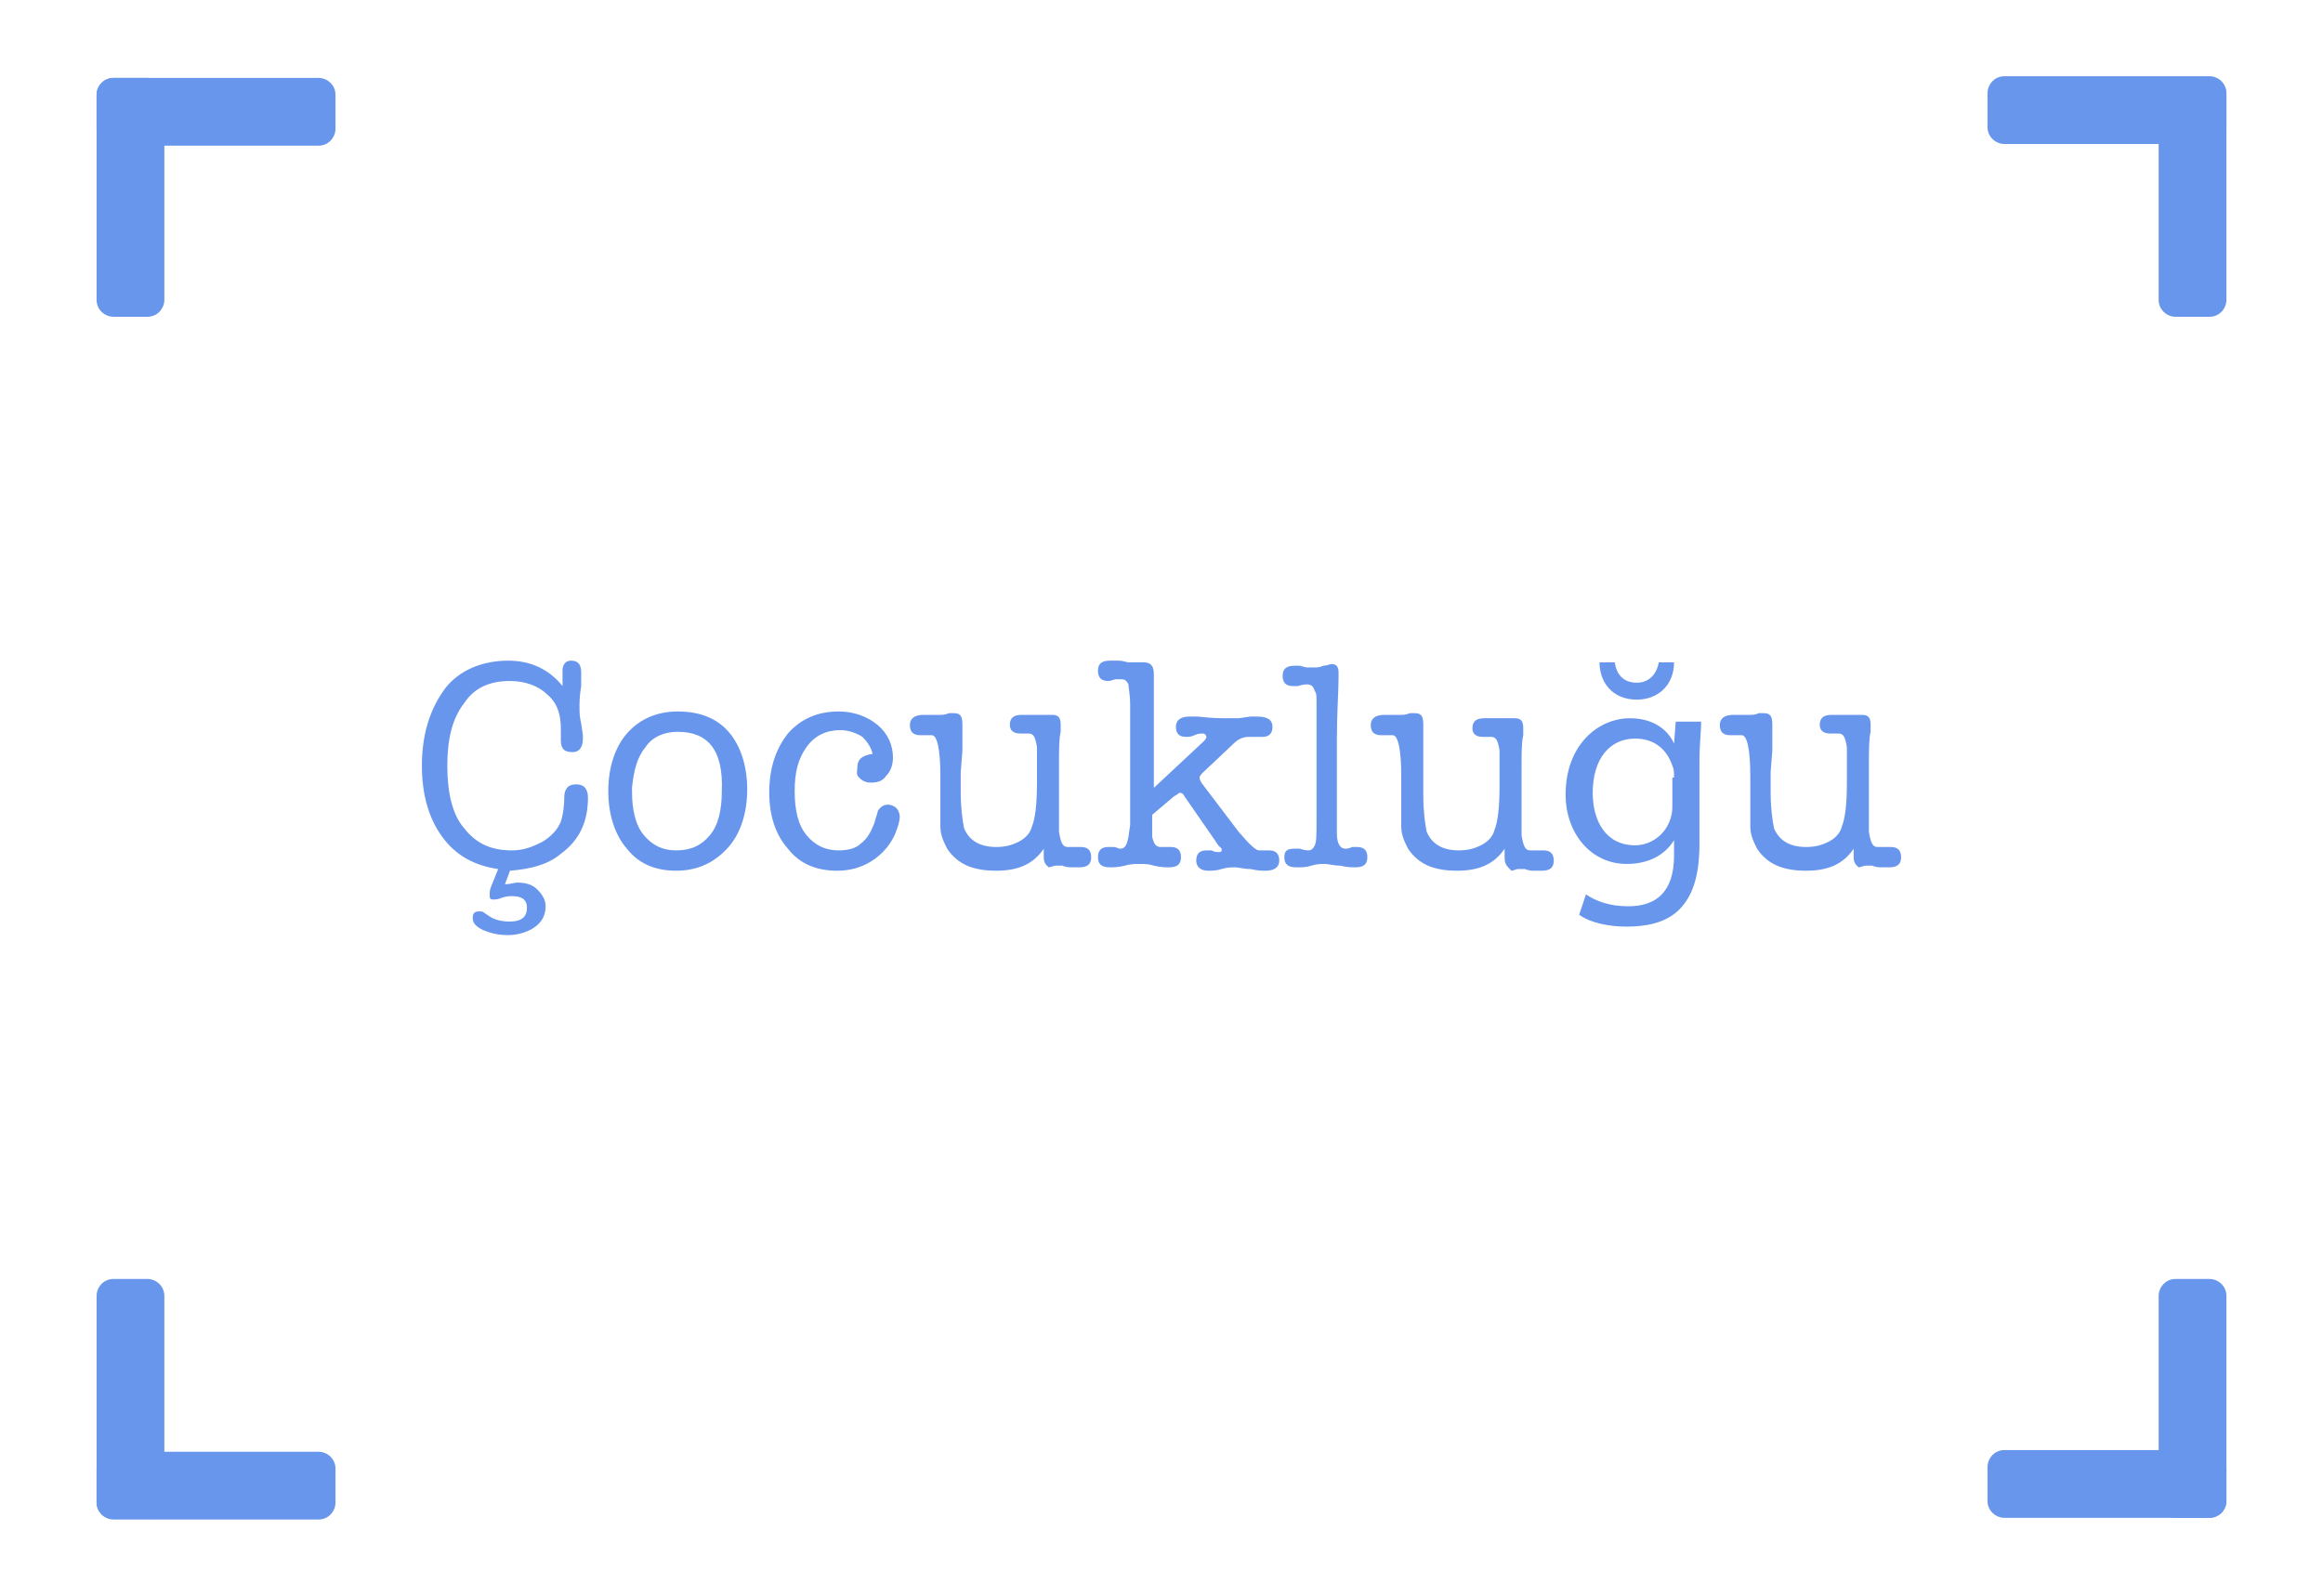 <svg xmlns="http://www.w3.org/2000/svg" xmlns:xlink="http://www.w3.org/1999/xlink" id="Layer_1" x="0px" y="0px" viewBox="0 0 137.1 94.2" style="enable-background:new 0 0 137.1 94.2;" xml:space="preserve"><style type="text/css">	.st0{fill:#6796EC;}</style><g>	<g>		<g>			<path class="st0" d="M9.7,5.6v12.1c0,0.5-0.4,1-1,1h-2c-0.5,0-1-0.4-1-1V5.6c0-0.5,0.4-1,1-1h2C9.2,4.6,9.7,5,9.7,5.6z"></path>			<path class="st0" d="M6.7,4.6h12.1c0.5,0,1,0.4,1,1v2c0,0.5-0.4,1-1,1H6.7c-0.5,0-1-0.4-1-1v-2C5.7,5,6.2,4.6,6.7,4.6z"></path>		</g>		<g>			<path class="st0" d="M130.4,8.5h-12.1c-0.5,0-1-0.4-1-1v-2c0-0.5,0.4-1,1-1h12.1c0.5,0,1,0.4,1,1v2    C131.4,8.1,130.9,8.5,130.4,8.5z"></path>			<path class="st0" d="M131.4,5.6v12.1c0,0.5-0.4,1-1,1h-2c-0.5,0-1-0.4-1-1V5.6c0-0.5,0.4-1,1-1h2C130.9,4.6,131.4,5,131.4,5.6z"></path>		</g>	</g>	<g>		<g>			<path class="st0" d="M127.4,88.7V76.5c0-0.5,0.4-1,1-1h2c0.5,0,1,0.4,1,1v12.1c0,0.5-0.4,1-1,1h-2    C127.8,89.6,127.4,89.2,127.4,88.7z"></path>			<path class="st0" d="M130.4,89.6h-12.1c-0.5,0-1-0.4-1-1v-2c0-0.5,0.4-1,1-1h12.1c0.5,0,1,0.4,1,1v2    C131.4,89.2,130.9,89.6,130.4,89.6z"></path>		</g>		<g>			<path class="st0" d="M6.7,85.7h12.1c0.5,0,1,0.4,1,1v2c0,0.5-0.4,1-1,1H6.7c-0.5,0-1-0.4-1-1v-2C5.7,86.1,6.2,85.7,6.7,85.7z"></path>			<path class="st0" d="M5.7,88.7V76.5c0-0.5,0.4-1,1-1h2c0.5,0,1,0.4,1,1v12.1c0,0.5-0.4,1-1,1h-2C6.2,89.6,5.7,89.2,5.7,88.7z"></path>		</g>	</g></g><g><path class="st0" d="M30,39c1.3,0,2.4,0.5,3.2,1.5v-0.2c0-0.1,0-0.1,0-0.2c0-0.1,0-0.1,0-0.1c0-0.3,0-0.4,0-0.4  c0-0.4,0.2-0.6,0.5-0.6c0.4,0,0.6,0.2,0.6,0.7c0,0.1,0,0.4,0,0.8c-0.1,0.6-0.1,1-0.1,1.2c0,0.3,0,0.6,0.1,1l0.1,0.7v0.2  c0,0.5-0.2,0.8-0.6,0.8c-0.5,0-0.7-0.2-0.7-0.7V43c0-0.8-0.2-1.5-0.8-2c-0.5-0.5-1.3-0.8-2.2-0.8c-1.2,0-2.1,0.4-2.7,1.3  c-0.7,0.9-1,2.1-1,3.7c0,1.6,0.3,2.9,1,3.7c0.7,0.9,1.6,1.3,2.8,1.3c0.7,0,1.2-0.2,1.8-0.5c0.5-0.3,0.9-0.7,1.1-1.2  c0.1-0.3,0.2-0.8,0.2-1.4c0-0.5,0.2-0.8,0.7-0.8c0.5,0,0.7,0.3,0.7,0.8c0,1.4-0.5,2.5-1.6,3.3c-0.7,0.6-1.7,0.9-3,1l-0.3,0.8  c0.3,0,0.6-0.1,0.7-0.1c0.5,0,0.9,0.1,1.2,0.4c0.3,0.3,0.5,0.6,0.5,1c0,0.5-0.2,0.9-0.6,1.2c-0.4,0.3-1,0.5-1.6,0.5  c-0.6,0-1-0.1-1.5-0.3c-0.4-0.2-0.6-0.4-0.6-0.7c0-0.3,0.1-0.4,0.4-0.4c0.1,0,0.2,0,0.3,0.1l0.3,0.2c0.3,0.2,0.7,0.3,1.2,0.3  c0.7,0,1-0.3,1-0.8c0-0.5-0.3-0.7-0.9-0.7c-0.1,0-0.3,0-0.6,0.1c-0.2,0.1-0.4,0.1-0.5,0.1c-0.2,0-0.2-0.1-0.2-0.3  c0-0.1,0-0.3,0.1-0.5l0.4-1c-1.4-0.2-2.5-0.8-3.3-1.9c-0.8-1.1-1.2-2.5-1.2-4.2c0-1.9,0.5-3.4,1.4-4.6C27.1,39.6,28.4,39,30,39z"></path>	<path class="st0" d="M39.9,51.4c-1.2,0-2.2-0.4-2.9-1.3c-0.7-0.8-1.1-2-1.1-3.4c0-1.4,0.4-2.6,1.1-3.4c0.7-0.8,1.7-1.3,3-1.3  c1.3,0,2.3,0.4,3,1.2c0.7,0.8,1.1,2,1.1,3.4c0,1.4-0.4,2.6-1.1,3.4C42.2,50.9,41.2,51.4,39.9,51.4z M40,43.2  c-0.8,0-1.5,0.3-1.9,0.9c-0.5,0.6-0.7,1.4-0.8,2.4v0.2c0,1.1,0.2,2,0.7,2.6c0.5,0.6,1.1,0.9,1.9,0.9c0.9,0,1.5-0.3,2-0.9  c0.5-0.6,0.7-1.5,0.7-2.6C42.7,44.3,41.8,43.2,40,43.2z"></path>	<path class="st0" d="M50.6,45.3c0-0.5,0.3-0.7,0.9-0.8c-0.1-0.4-0.3-0.7-0.6-1c-0.3-0.2-0.8-0.4-1.3-0.4c-0.8,0-1.5,0.3-2,1  s-0.7,1.5-0.7,2.6c0,1.1,0.2,2,0.7,2.6s1.1,0.9,1.9,0.9c0.5,0,1-0.1,1.3-0.4c0.4-0.3,0.6-0.7,0.8-1.2c0.1-0.4,0.2-0.6,0.2-0.7  c0.1-0.2,0.3-0.4,0.6-0.4c0.2,0,0.4,0.1,0.5,0.2s0.2,0.3,0.2,0.5c0,0.3-0.1,0.6-0.3,1.1c-0.2,0.4-0.4,0.7-0.7,1  c-0.7,0.7-1.6,1.1-2.7,1.1c-1.2,0-2.2-0.4-2.9-1.3c-0.7-0.8-1.1-1.9-1.1-3.3c0-1.5,0.4-2.6,1.1-3.5c0.8-0.9,1.8-1.3,3-1.3  c0.9,0,1.7,0.3,2.3,0.8s0.9,1.2,0.9,1.9c0,0.4-0.1,0.8-0.4,1.1c-0.2,0.3-0.5,0.4-0.9,0.4c-0.3,0-0.5-0.1-0.7-0.3  S50.6,45.5,50.6,45.3z"></path>	<path class="st0" d="M61.6,50.6v-0.5c-0.6,0.9-1.5,1.3-2.8,1.3c-1.4,0-2.3-0.4-2.9-1.3c-0.2-0.4-0.4-0.8-0.4-1.3c0-0.2,0-0.8,0-1.5  v-1.5c0-1.6-0.2-2.4-0.5-2.4c-0.1,0-0.2,0-0.3,0c-0.2,0-0.3,0-0.4,0c-0.4,0-0.6-0.2-0.6-0.6c0-0.4,0.3-0.6,0.8-0.6  c0.1,0,0.3,0,0.5,0c0.2,0,0.4,0,0.5,0c0.1,0,0.3,0,0.5-0.1c0.2,0,0.3,0,0.3,0c0.4,0,0.5,0.2,0.5,0.7v0.4v1.1l-0.1,1.3v1.1  c0,1,0.1,1.7,0.2,2.2c0.3,0.7,0.9,1.1,1.9,1.1c0.5,0,0.9-0.1,1.3-0.3c0.4-0.2,0.7-0.5,0.8-0.9c0.2-0.5,0.3-1.3,0.3-2.6v-1  c0-0.7,0-1.1,0-1.1c-0.1-0.6-0.2-0.8-0.5-0.8c-0.1,0-0.2,0-0.3,0h-0.2c-0.4,0-0.6-0.2-0.6-0.5c0-0.4,0.2-0.6,0.7-0.6  c0.1,0,0.3,0,0.5,0c0.2,0,0.4,0,0.5,0c0.1,0,0.2,0,0.4,0c0.2,0,0.3,0,0.4,0c0.4,0,0.5,0.2,0.5,0.6c0,0.2,0,0.3,0,0.4  c-0.1,0.4-0.1,1.1-0.1,2v2.7c0,0.7,0,1.1,0,1.2c0.1,0.6,0.2,0.9,0.5,0.9c0.1,0,0.2,0,0.4,0c0.2,0,0.3,0,0.4,0  c0.4,0,0.6,0.2,0.6,0.6c0,0.4-0.2,0.6-0.7,0.6c-0.1,0-0.3,0-0.5,0c-0.3,0-0.5-0.1-0.5-0.1c0,0-0.2,0-0.4,0c-0.1,0-0.3,0.1-0.4,0.1  C61.8,51.1,61.6,51,61.6,50.6z"></path>	<path class="st0" d="M68,46.6l3-2.8c0.1-0.1,0.2-0.2,0.2-0.3s-0.1-0.2-0.2-0.2c-0.1,0-0.3,0-0.5,0.1s-0.4,0.1-0.5,0.1  c-0.4,0-0.6-0.2-0.6-0.6c0-0.4,0.3-0.6,0.8-0.6c0.1,0,0.3,0,0.5,0c0.8,0.1,1.4,0.1,1.8,0.1c0.2,0,0.4,0,0.6,0l0.7-0.1  c0.2,0,0.3,0,0.4,0c0.6,0,0.9,0.2,0.9,0.6c0,0.4-0.2,0.6-0.6,0.6c-0.1,0-0.2,0-0.4,0c-0.2,0-0.3,0-0.4,0c-0.3,0-0.6,0.1-0.9,0.4  l-1.8,1.7c-0.1,0.1-0.2,0.2-0.2,0.3c0,0.1,0,0.1,0.1,0.3l2.2,2.9c0.6,0.7,1,1.1,1.2,1.1c0.1,0,0.2,0,0.3,0c0.1,0,0.2,0,0.3,0  c0.4,0,0.6,0.2,0.6,0.6c0,0.4-0.3,0.6-0.8,0.6c-0.2,0-0.5,0-0.9-0.1c-0.4,0-0.7-0.1-0.9-0.1c-0.2,0-0.5,0-0.8,0.1s-0.6,0.1-0.8,0.1  c-0.4,0-0.7-0.2-0.7-0.6c0-0.4,0.2-0.6,0.6-0.6c0.1,0,0.2,0,0.3,0c0.2,0.1,0.3,0.1,0.4,0.1c0.1,0,0.2,0,0.2-0.1c0,0,0,0,0-0.1  c0,0,0,0,0,0l-0.2-0.2l-0.2-0.3L69.9,47c-0.1-0.2-0.2-0.2-0.3-0.2c0,0-0.1,0.1-0.3,0.2L68,48.1v0.4c0,0.6,0,0.9,0,0.9  c0.1,0.4,0.2,0.6,0.5,0.6c0.1,0,0.2,0,0.3,0c0.1,0,0.2,0,0.3,0c0.4,0,0.6,0.2,0.6,0.6s-0.2,0.6-0.7,0.6c-0.2,0-0.5,0-0.9-0.1  C67.8,51,67.5,51,67.3,51c-0.3,0-0.6,0-0.9,0.1c-0.4,0.1-0.7,0.1-0.9,0.1c-0.5,0-0.7-0.2-0.7-0.6S65,50,65.4,50c0.1,0,0.2,0,0.3,0  c0.2,0,0.3,0.1,0.4,0.1c0.3,0,0.4-0.2,0.5-0.7l0.1-0.7v-7.1c0-0.6-0.1-1-0.1-1.2c-0.1-0.2-0.2-0.3-0.4-0.3c-0.1,0-0.2,0-0.3,0  c-0.2,0-0.3,0.1-0.5,0.1c-0.4,0-0.6-0.2-0.6-0.6c0-0.4,0.2-0.6,0.7-0.6c0.2,0,0.4,0,0.5,0c0.3,0,0.5,0.1,0.6,0.1c0.1,0,0.2,0,0.4,0  c0.2,0,0.3,0,0.4,0h0.1c0.4,0,0.6,0.2,0.6,0.7V46.6z"></path>	<path class="st0" d="M78.9,43.7v5.5c0,0.6,0.2,0.9,0.5,0.9c0.1,0,0.2,0,0.4-0.1c0.1,0,0.2,0,0.3,0c0.4,0,0.6,0.2,0.6,0.6  c0,0.4-0.2,0.6-0.7,0.6c-0.2,0-0.5,0-0.9-0.1c-0.4,0-0.7-0.1-0.9-0.1c-0.2,0-0.5,0-0.8,0.1s-0.6,0.1-0.8,0.1h-0.1  c-0.5,0-0.7-0.2-0.7-0.6c0-0.4,0.2-0.5,0.6-0.5c0,0,0.1,0,0.1,0c0.1,0,0.1,0,0.2,0c0.3,0.1,0.5,0.1,0.5,0.1c0.2,0,0.3-0.1,0.4-0.3  c0.1-0.2,0.1-0.7,0.1-1.4l0-1.2v-2.7v-3.1c0-0.4,0-0.6-0.1-0.7c-0.1-0.3-0.2-0.4-0.5-0.4c0,0-0.2,0-0.5,0.1c-0.1,0-0.2,0-0.3,0  c-0.4,0-0.6-0.2-0.6-0.6c0-0.4,0.2-0.6,0.7-0.6c0.1,0,0.2,0,0.3,0l0.4,0.1c0.2,0,0.3,0,0.5,0c0.1,0,0.3,0,0.5-0.1  c0.2,0,0.4-0.1,0.5-0.1c0.3,0,0.4,0.2,0.4,0.5c0,0.1,0,0.2,0,0.3C79,40.8,78.9,42.1,78.9,43.7z"></path>	<path class="st0" d="M88.8,50.6v-0.5c-0.6,0.9-1.5,1.3-2.8,1.3c-1.4,0-2.3-0.4-2.9-1.3c-0.2-0.4-0.4-0.8-0.4-1.3c0-0.2,0-0.8,0-1.5  v-1.5c0-1.6-0.2-2.4-0.5-2.4c-0.1,0-0.2,0-0.3,0c-0.2,0-0.3,0-0.4,0c-0.4,0-0.6-0.2-0.6-0.6c0-0.4,0.3-0.6,0.8-0.6  c0.1,0,0.3,0,0.5,0c0.2,0,0.4,0,0.5,0c0.1,0,0.3,0,0.5-0.1c0.2,0,0.3,0,0.3,0c0.4,0,0.5,0.2,0.5,0.7v0.4v1.1L84,45.8v1.1  c0,1,0.1,1.7,0.2,2.2c0.3,0.7,0.9,1.1,1.9,1.1c0.5,0,0.9-0.1,1.3-0.3c0.4-0.2,0.7-0.5,0.8-0.9c0.2-0.5,0.3-1.3,0.3-2.6v-1  c0-0.7,0-1.1,0-1.1c-0.1-0.6-0.2-0.8-0.5-0.8c-0.1,0-0.2,0-0.3,0h-0.2c-0.4,0-0.6-0.2-0.6-0.5c0-0.4,0.2-0.6,0.7-0.6  c0.1,0,0.3,0,0.5,0c0.2,0,0.4,0,0.5,0c0.1,0,0.2,0,0.4,0c0.2,0,0.3,0,0.4,0c0.4,0,0.5,0.2,0.5,0.6c0,0.2,0,0.3,0,0.4  c-0.1,0.4-0.1,1.1-0.1,2v2.7c0,0.7,0,1.1,0,1.2c0.1,0.6,0.2,0.9,0.5,0.9c0.1,0,0.2,0,0.4,0c0.2,0,0.3,0,0.4,0  c0.4,0,0.6,0.2,0.6,0.6c0,0.4-0.2,0.6-0.7,0.6c-0.1,0-0.3,0-0.5,0c-0.3,0-0.5-0.1-0.5-0.1c0,0-0.2,0-0.4,0c-0.1,0-0.3,0.1-0.4,0.1  C88.9,51.1,88.8,51,88.8,50.6z"></path>	<path class="st0" d="M100.4,42.6c0,0.6-0.1,1.3-0.1,2.3v4.9c0,1.9-0.4,3.1-1.2,3.9c-0.8,0.8-2,1-3.1,1c-1,0-2.1-0.2-2.8-0.7  l0.4-1.2c0.6,0.4,1.4,0.7,2.5,0.7c1.6,0,2.7-0.8,2.7-3v-0.9h0C98.3,50.4,97.4,51,96,51c-2.1,0-3.6-1.8-3.6-4.1  c0-2.9,1.9-4.5,3.8-4.5c1.5,0,2.3,0.8,2.6,1.5h0l0.1-1.3H100.4z M98.8,45.9c0-0.3,0-0.5-0.1-0.7c-0.3-0.9-1-1.6-2.2-1.6  c-1.5,0-2.5,1.2-2.5,3.2c0,1.7,0.8,3.1,2.5,3.1c0.9,0,1.8-0.6,2.1-1.6c0.1-0.3,0.1-0.6,0.1-0.8V45.9z M95.3,39.1  c0.1,0.7,0.5,1.2,1.3,1.2c0.8,0,1.2-0.6,1.3-1.2h0.9c0,1.3-0.9,2.2-2.2,2.2c-1.5,0-2.2-1.1-2.2-2.2H95.3z"></path>	<path class="st0" d="M109.4,50.6v-0.5c-0.6,0.9-1.5,1.3-2.8,1.3c-1.4,0-2.3-0.4-2.9-1.3c-0.2-0.4-0.4-0.8-0.4-1.3  c0-0.2,0-0.8,0-1.5v-1.5c0-1.6-0.2-2.4-0.5-2.4c-0.1,0-0.2,0-0.3,0c-0.2,0-0.3,0-0.4,0c-0.4,0-0.6-0.2-0.6-0.6  c0-0.4,0.3-0.6,0.8-0.6c0.1,0,0.3,0,0.5,0c0.2,0,0.4,0,0.5,0c0.1,0,0.3,0,0.5-0.1c0.2,0,0.3,0,0.3,0c0.4,0,0.5,0.2,0.5,0.7v0.4v1.1  l-0.1,1.3v1.1c0,1,0.1,1.7,0.2,2.2c0.3,0.7,0.9,1.1,1.9,1.1c0.5,0,0.9-0.1,1.3-0.3c0.4-0.2,0.7-0.5,0.8-0.9  c0.2-0.5,0.3-1.3,0.3-2.6v-1c0-0.7,0-1.1,0-1.1c-0.1-0.6-0.2-0.8-0.5-0.8c-0.1,0-0.2,0-0.3,0h-0.2c-0.4,0-0.6-0.2-0.6-0.5  c0-0.4,0.2-0.6,0.7-0.6c0.1,0,0.3,0,0.5,0c0.2,0,0.4,0,0.5,0c0.1,0,0.2,0,0.4,0c0.2,0,0.3,0,0.4,0c0.4,0,0.5,0.2,0.5,0.6  c0,0.2,0,0.3,0,0.4c-0.1,0.4-0.1,1.1-0.1,2v2.7c0,0.7,0,1.1,0,1.2c0.1,0.6,0.2,0.9,0.5,0.9c0.1,0,0.2,0,0.4,0c0.2,0,0.3,0,0.4,0  c0.4,0,0.6,0.2,0.6,0.6c0,0.4-0.2,0.6-0.7,0.6c-0.1,0-0.3,0-0.5,0c-0.3,0-0.5-0.1-0.5-0.1c0,0-0.2,0-0.4,0c-0.1,0-0.3,0.1-0.4,0.1  C109.6,51.1,109.4,51,109.4,50.6z"></path></g></svg>
